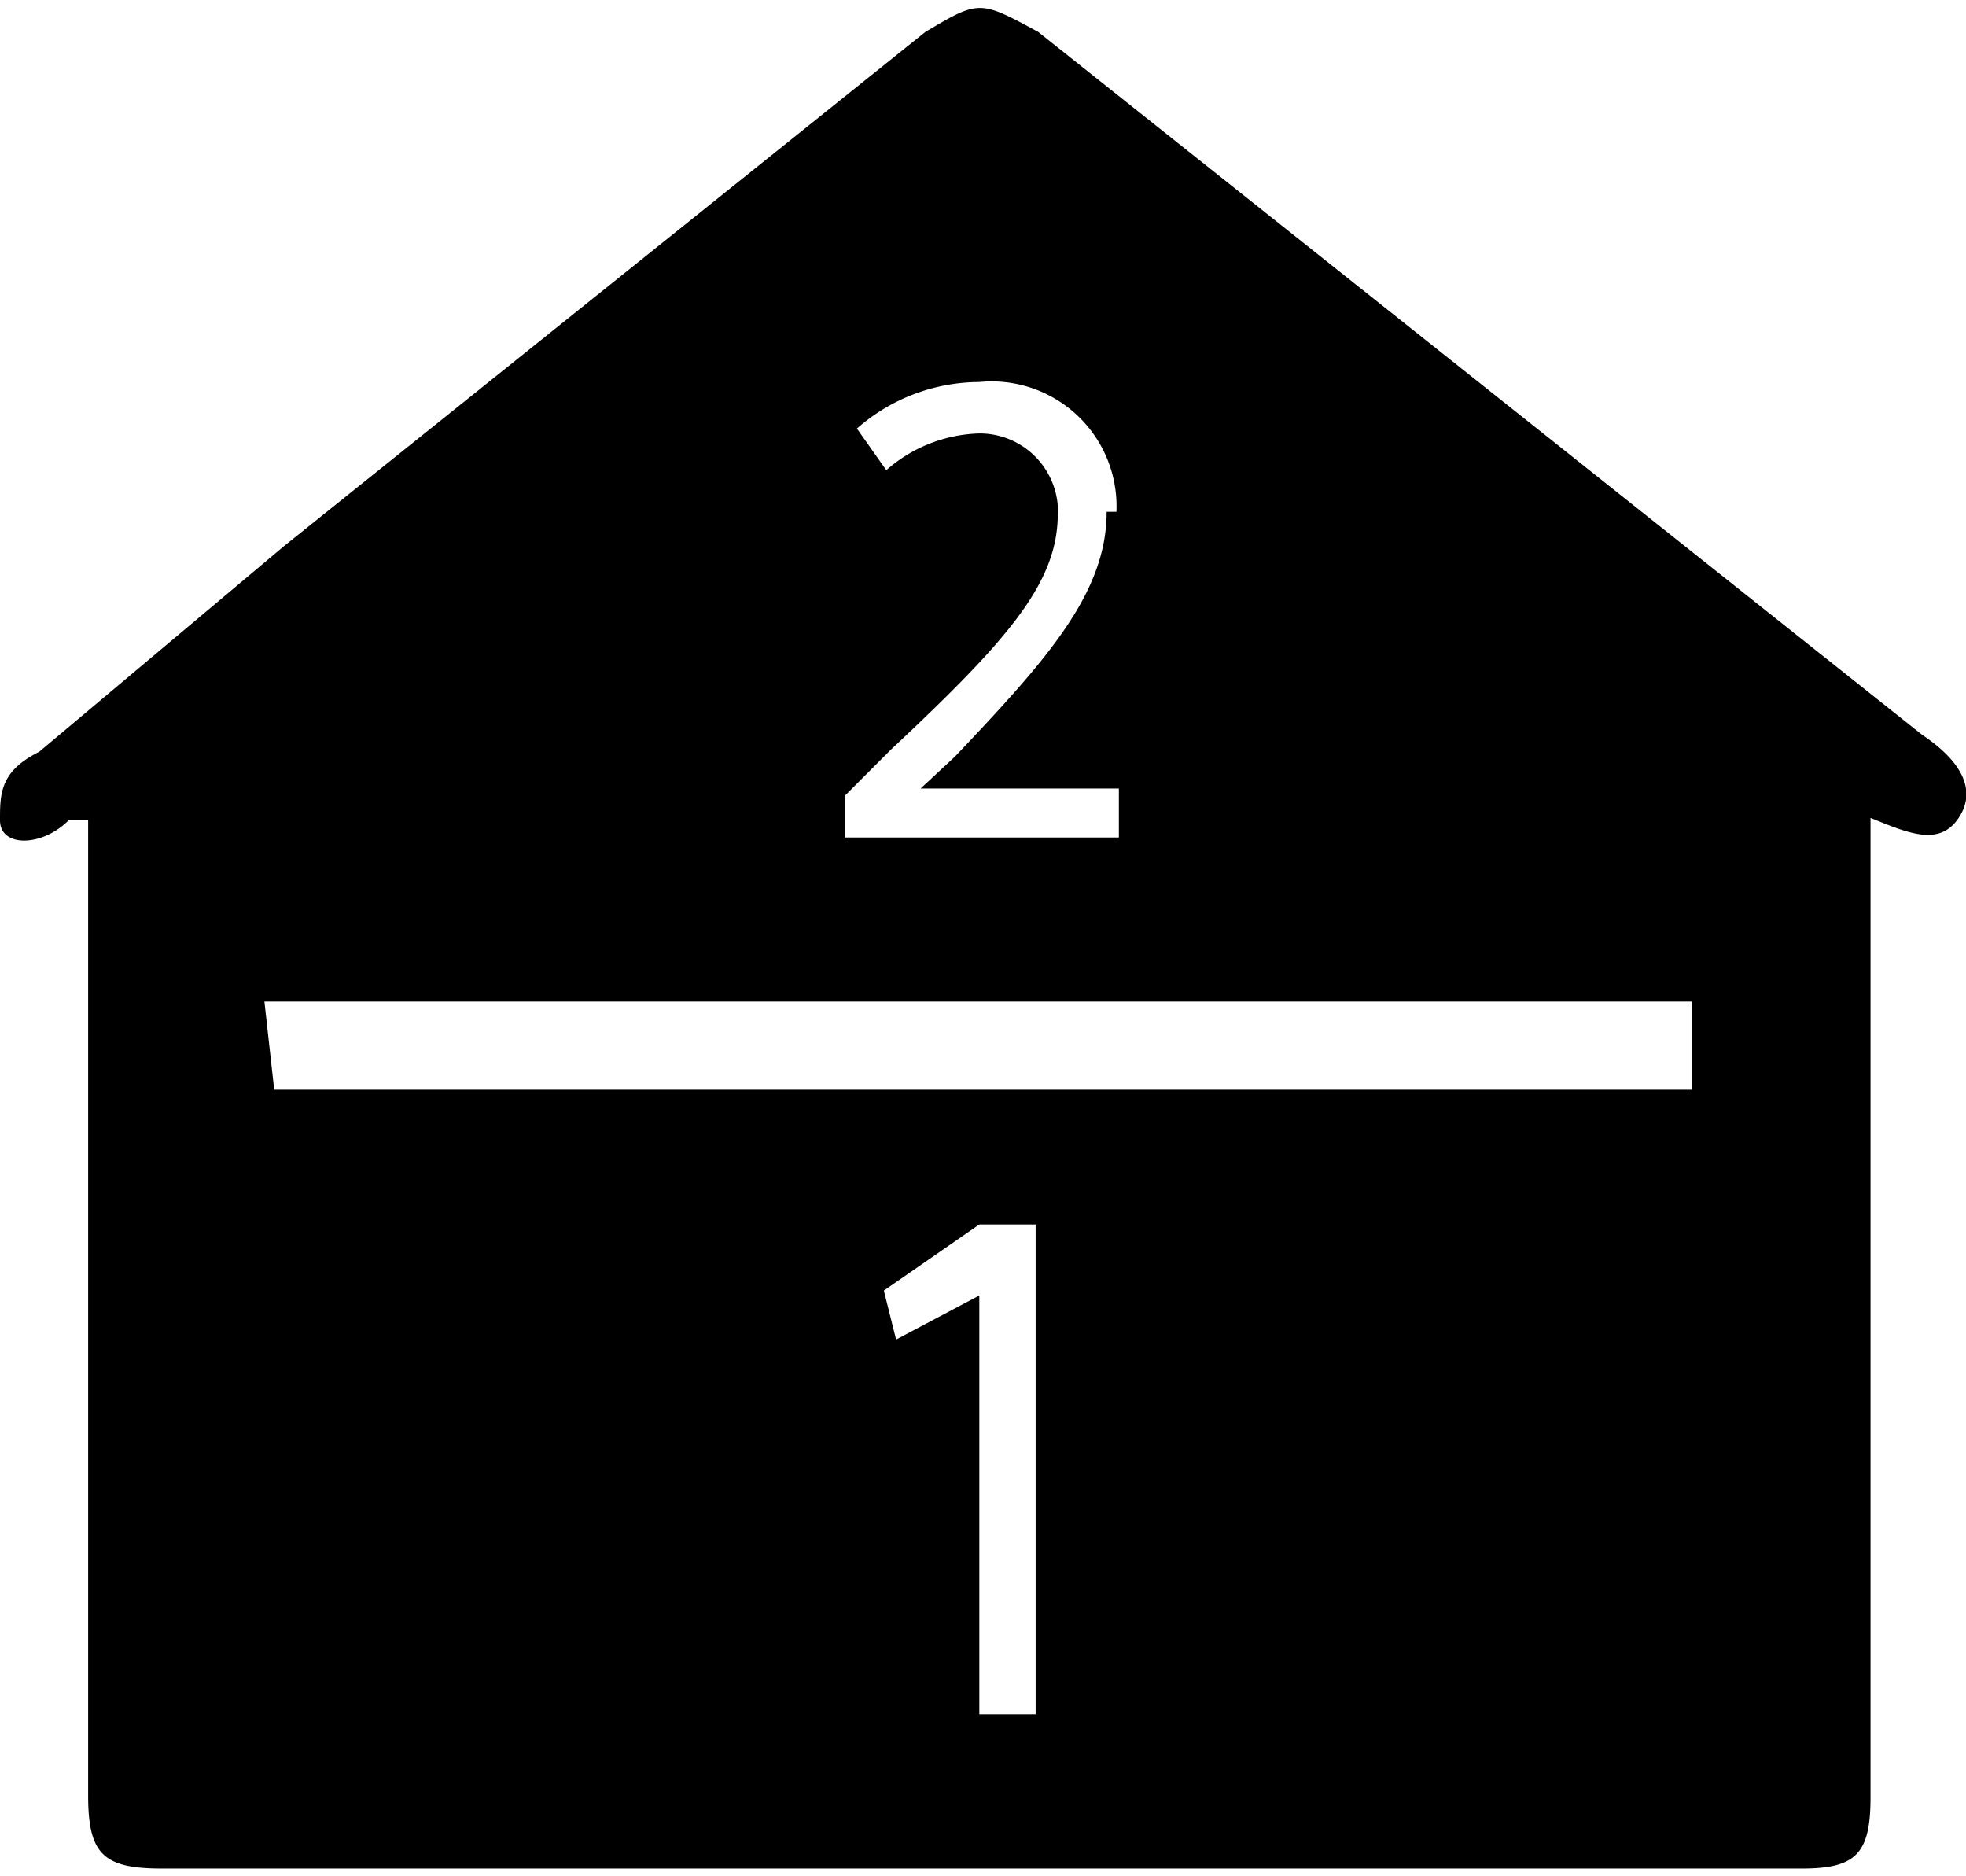 <svg xmlns="http://www.w3.org/2000/svg" viewBox="0 0 8.03 7.66"><g id="Capa_2" data-name="Capa 2"><g id="Capa_1-2" data-name="Capa 1"><path d="M4,.26.57,3V7.39H7.44V3Zm.52,1.83c0,.33-.24.6-.62,1l-.14.13h.81v.2H3.45V3.25l.19-.19c.47-.44.67-.67.68-.94A.32.32,0,0,0,4,1.77a.6.6,0,0,0-.38.15L3.5,1.75A.76.76,0,0,1,4,1.56.51.51,0,0,1,4.56,2.09Zm-3.44,2H6.91v.36H1.12ZM4,5.29l-.34.18-.05-.2L4,5h.23V7H4V5.29Z"/><g id="PrCw3A.tif"><path d="M7.85,3,4.24.13C4,0,4,0,3.78.13L1.16,2.23l-1,.84C0,3.15,0,3.24,0,3.35s.17.11.28,0l.08,0v.21c0,1.26,0,2.51,0,3.77,0,.24.06.3.3.3H7.36c.22,0,.28-.06.28-.29v-4c.15.06.28.12.36,0S8,3.1,7.85,3ZM7.26,7.19a.2.2,0,0,1,0,.07H.76V7.09c0-1.3,0-2.59,0-3.89A.32.32,0,0,1,.84,3L4,.48,4,.45,6,2l1.2,1a.27.27,0,0,1,.1.18C7.27,4.49,7.26,5.84,7.26,7.19Z"/></g></g></g></svg>